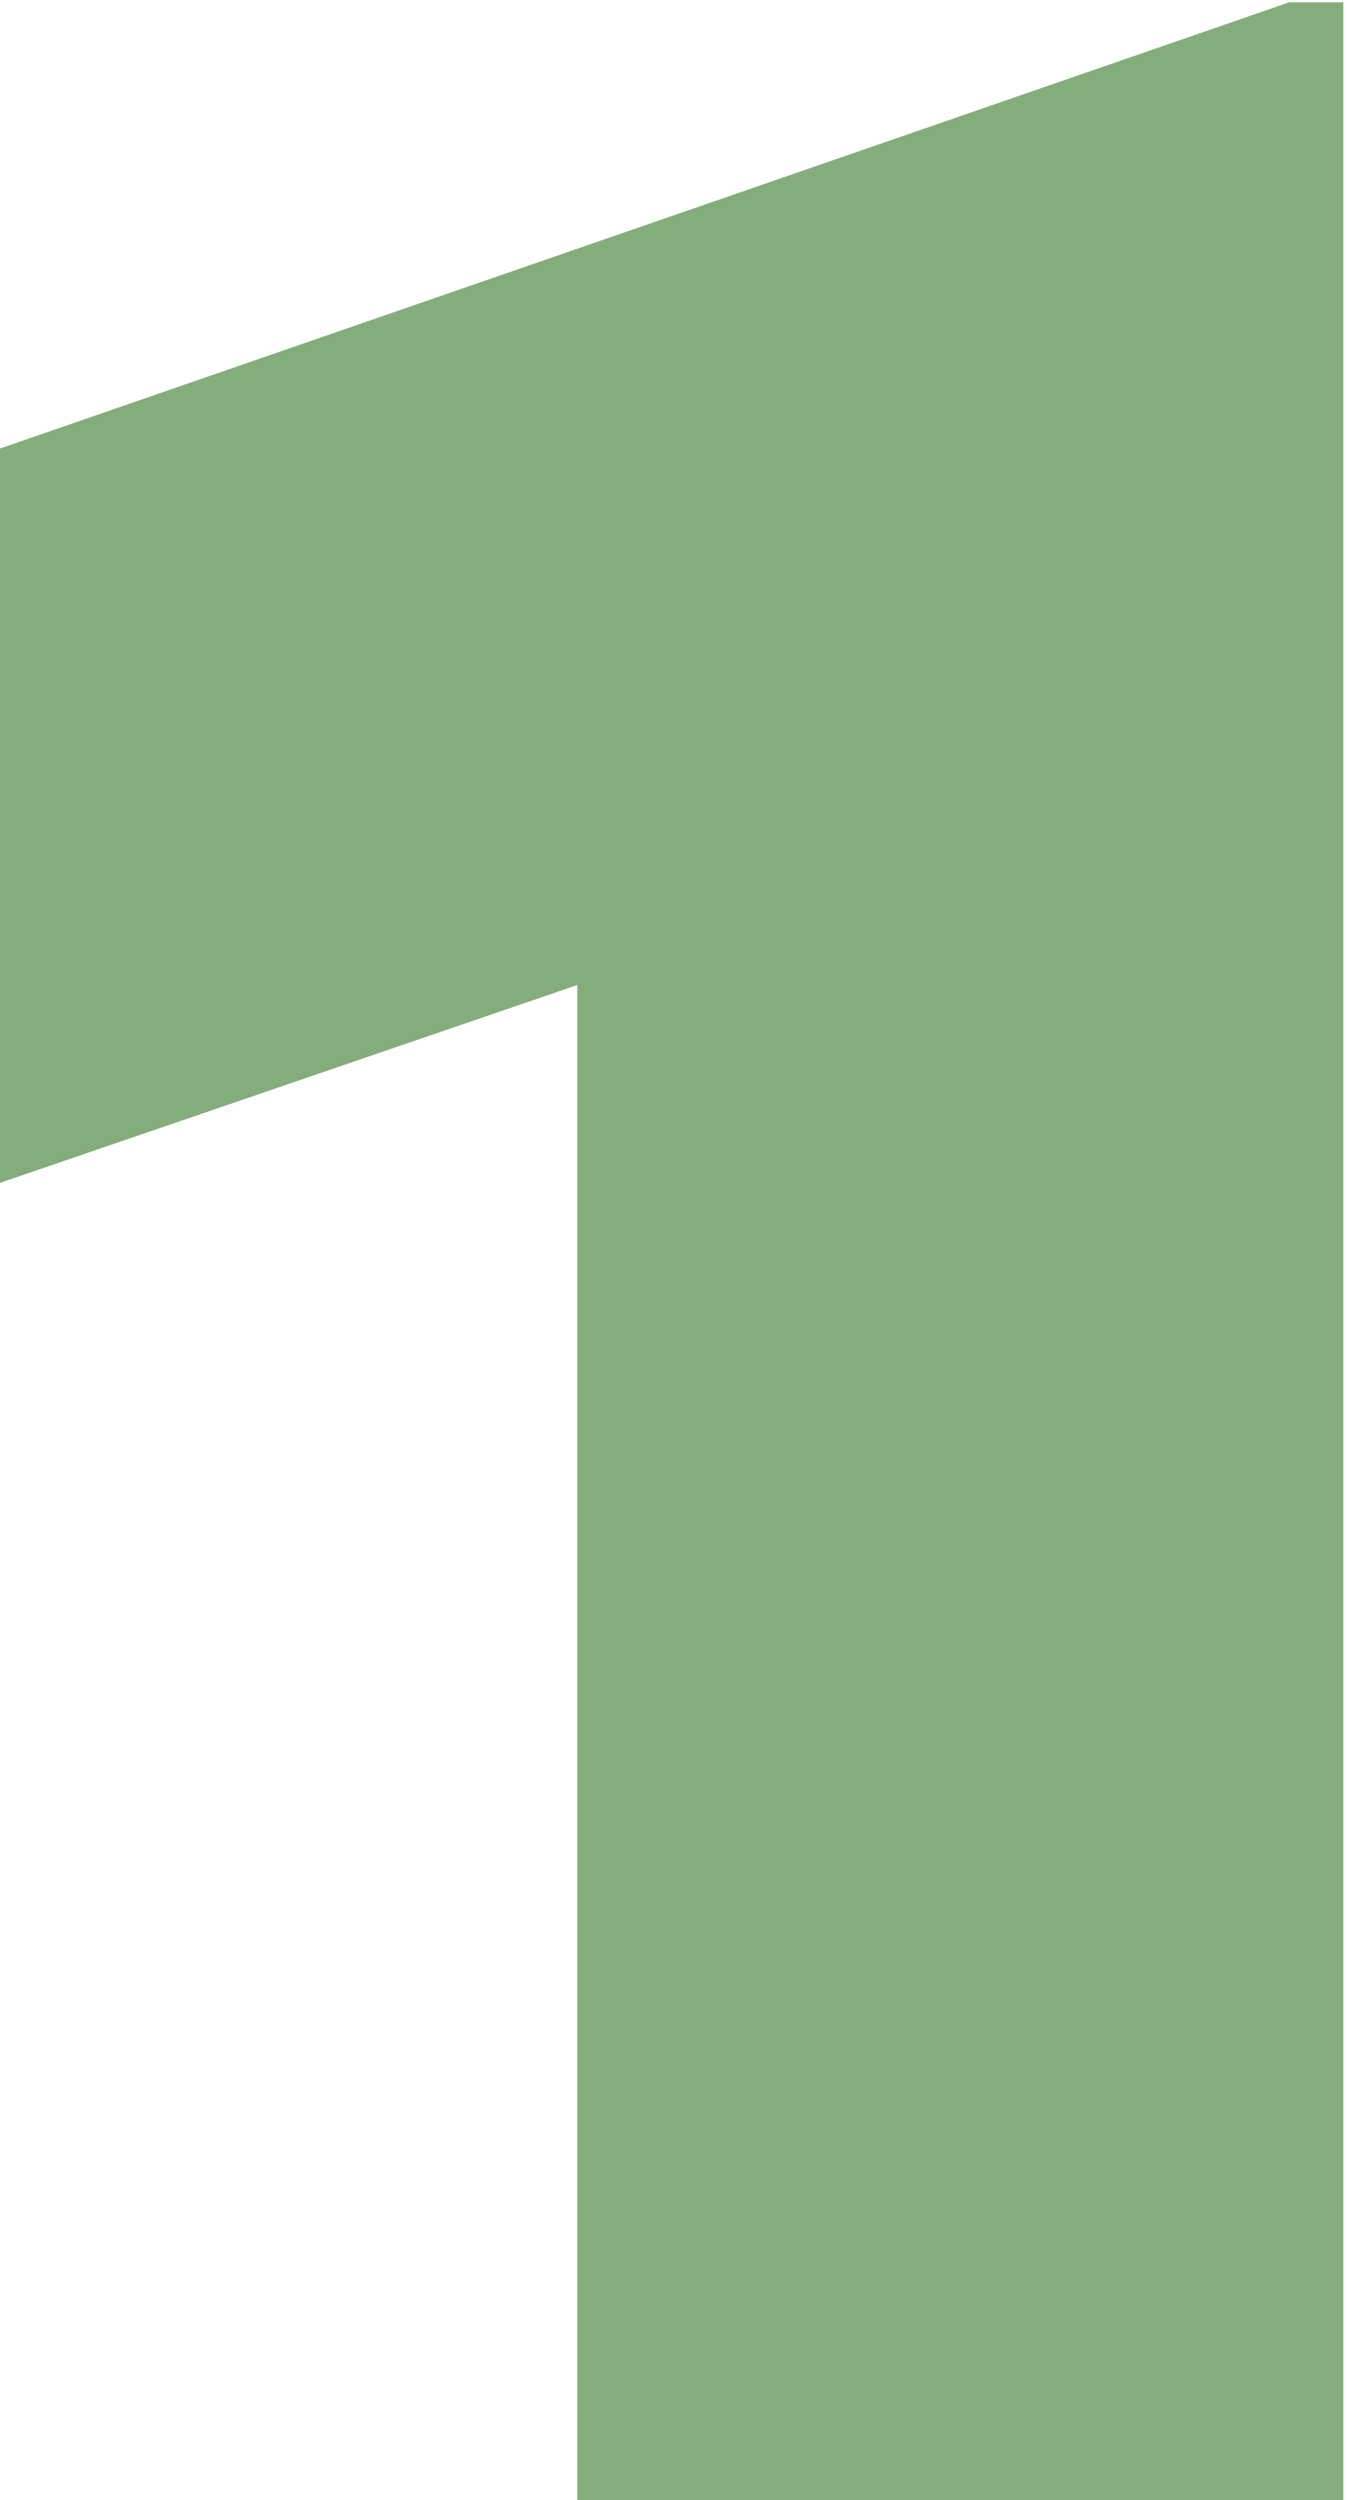 <?xml version="1.0" encoding="UTF-8"?> <svg xmlns="http://www.w3.org/2000/svg" width="104" height="193" viewBox="0 0 104 193" fill="none"><path d="M44.574 230V76.036L-1.39 91.786L-18.426 41L99.538 0.179H103.717V230H44.574Z" fill="#84AD7B"></path></svg> 